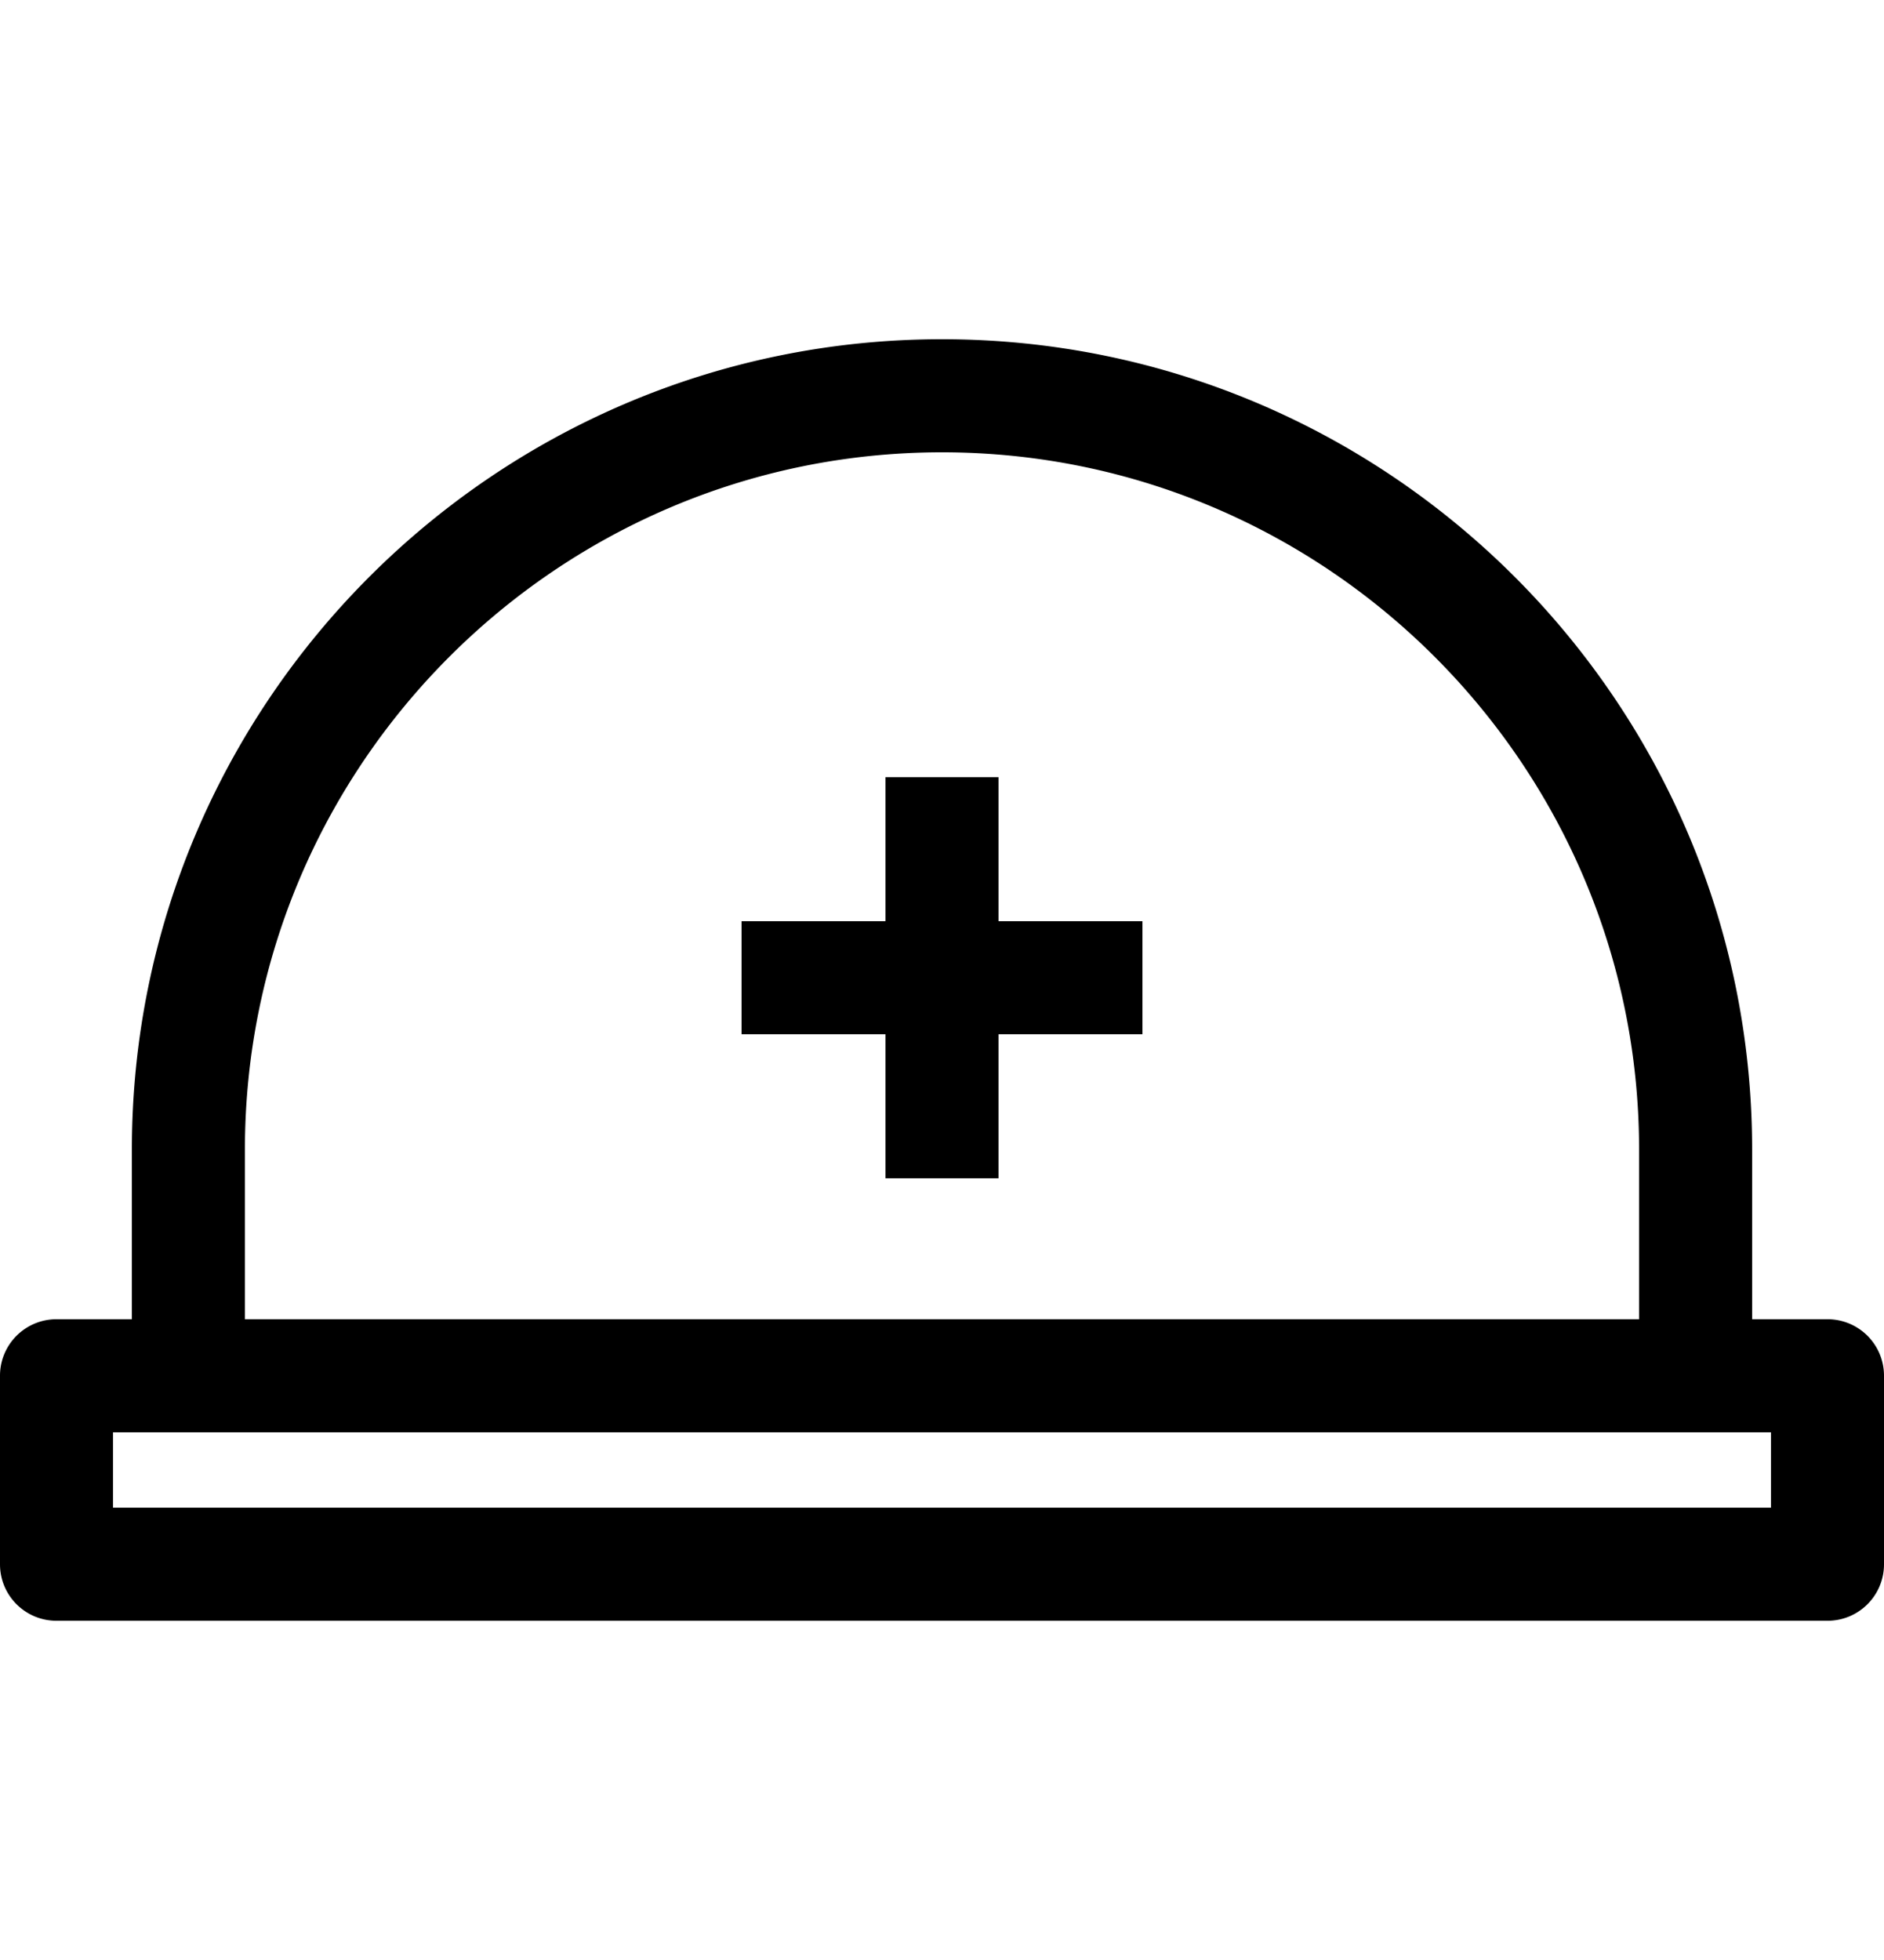 <svg xmlns="http://www.w3.org/2000/svg" viewBox="0 0 25 26" width="25" height="26"><path d="M13.25 10.31h-1.5v1.91H9.84v1.5h1.91v1.91h1.5v-1.91h1.91v-1.5h-1.91v-1.91z"></path><path d="M24.25 17.5h-1v-2.25c0-5.93-4.82-10.75-10.75-10.75S1.75 9.32 1.75 15.25v2.25h-1a.749.749 0 00-.75.75v2.5c0 .415.335.75.75.75h23.5c.415 0 .75-.335.75-.75v-2.5a.749.749 0 00-.75-.75zm-21-2.25C3.25 10.15 7.4 6 12.5 6s9.25 4.15 9.25 9.25v2.25H3.25v-2.25zM23.5 20h-22v-1h22v1z"></path></svg>